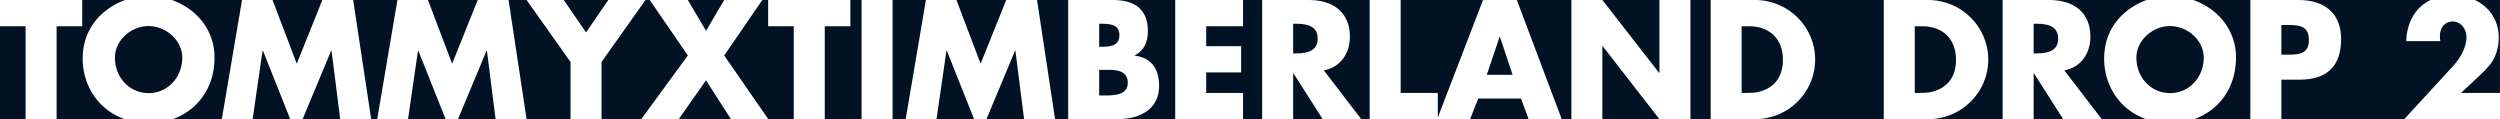 <svg xmlns="http://www.w3.org/2000/svg" viewBox="0 0 5699.16 271.74"><rect x="0" y="0" width="5699.16" height="271.74" fill="#808080" stroke="none"/><defs><style>.a{fill:#001224;}.b{fill:none;}.c{fill:#fff;}</style></defs><rect class="a" width="5699" height="271.74"/><rect class="b" width="5699.16" height="271.74"/><path class="c" d="M-1651.44-1014.38h-106.22a155.82,155.82,0,0,0-37.12,19.1c-14.42,10.09-59.83,43.61-59.83,115,0,58.59,33.68,116,96.23,137.67h108.76c53.78-19.17,95.58-68.28,95.58-140.92C-1554-947.22-1596.82-995.28-1651.44-1014.38Zm-52.88,212.27c-42.53,0-76.77-34.59-76.77-81.09,0-38.92,36.76-71.71,76.41-71.71,41.44,0,77.12,33.51,77.12,71.71C-1627.56-837.79-1661.08-802.11-1704.32-802.11Z" transform="translate(2043.09 1014.38)"/><polygon class="c" points="2293.86 0 2235.48 145.24 2180.34 0 2110.78 0 2064.65 271.74 2134.93 271.74 2157.63 115.33 2158.35 115.33 2220.7 271.74 2248.81 271.74 2314.05 115.33 2314.77 115.33 2334.59 271.74 2405.23 271.74 2364.14 0 2293.86 0"/><polygon class="c" points="0 59.83 58.38 59.83 58.38 271.74 129.02 271.74 129.02 59.83 187.41 59.83 187.41 0 0 0 0 59.83"/><rect class="c" x="1964.1" width="70.64" height="271.74"/><polygon class="c" points="1751.12 59.83 1809.5 59.83 1809.5 271.74 1880.14 271.74 1880.14 59.83 1938.52 59.83 1938.52 0 1751.12 0 1751.12 59.83"/><polygon class="c" points="734.84 0 676.45 145.24 621.31 0 551.75 0 505.62 271.74 575.9 271.74 598.61 115.33 599.33 115.33 661.67 271.74 689.79 271.74 755.02 115.33 755.74 115.33 775.56 271.74 846.2 271.74 805.11 0 734.84 0"/><polygon class="c" points="1089.1 0 1030.71 145.24 975.57 0 906.01 0 859.88 271.74 930.16 271.74 952.87 115.33 953.59 115.33 1015.93 271.74 1044.05 271.74 1109.28 115.33 1110 115.33 1129.82 271.74 1200.46 271.74 1159.37 0 1089.1 0"/><polygon class="c" points="1386.77 0 1335.96 73.88 1285.14 0 1200.45 0 1300.64 141.28 1300.64 271.74 1371.28 271.74 1371.28 141.28 1471.47 0 1386.77 0"/><polygon class="c" points="1737.79 0 1650.94 0 1609.49 70.28 1568.05 0 1481.19 0 1568.05 126.5 1461.73 271.74 1547.14 271.74 1609.49 183.08 1666.43 271.74 1751.49 271.74 1650.94 126.5 1737.79 0"/><path class="c" d="M3196.58-1014.38H3087v271.74h70.64v-90.1h41.81c61.63,0,94.42-30.63,94.42-92.26C3293.88-983.75,3256.76-1014.38,3196.58-1014.38Zm-23.79,124.7h-15.14v-67.76h9.73c29.2,0,53,0,53,34.6C3220.36-891.48,3197.66-889.68,3172.79-889.68Z" transform="translate(2043.09 1014.38)"/><path class="c" d="M543.76-887.52v-.72c19.83-10.09,29.92-28.11,29.92-55.5,0-47.57-27.75-70.64-79.65-70.64H392v271.74H502c59.47,0,97.31-26.67,97.31-75.68C599.27-858.33,580.89-882.83,543.76-887.52Zm-81.08-72.8h6.84c29.56,0,39.29,8.65,39.29,26.31s-10.46,26.31-38.57,26.31h-7.56Zm9,163.62h-9v-58.38h20.54c15.13,0,44.69,0,44.69,29.55C527.91-797.42,497.63-796.7,471.69-796.7Z" transform="translate(2043.09 1014.38)"/><path class="c" d="M2722.31-930.77c0-56.22-38.93-83.61-93.35-83.61H2522.29v271.74h70.63V-847.16h.73l66.67,104.52h87.94L2662.84-854C2699.6-860.49,2722.31-891.48,2722.31-930.77Zm-123.26,38.2h-6.13v-67.75h6.13c35,0,49.74,10.81,49.74,33.88S2633.65-892.57,2599.05-892.57Z" transform="translate(2043.09 1014.38)"/><path class="c" d="M3604.17-837.06c26.67-24.87,36.4-36.4,43.25-56.23a111.39,111.39,0,0,0,5.77-35.31c0-40-22-70.52-54.49-85.78H3497.78c-33.05,15.93-53.93,48.76-55.43,93.7h77.85a62.41,62.41,0,0,1-1.08-11.53c0-19.82,11.89-33.16,29.55-33.16,17.3,0,31,16.58,31,35.32,0,21.27-12.26,46.49-31,66.68l-111,120.73h218.4v-59.83h-89Z" transform="translate(2043.09 1014.38)"/><path class="c" d="M2956.82-1014.38H2850.61a155.88,155.88,0,0,0-37.13,19.1c-14.41,10.09-59.82,43.61-59.82,115,0,58.59,33.67,116,96.22,137.67h108.77c53.77-19.17,95.58-68.28,95.58-140.92C3054.23-947.22,3011.44-995.28,2956.82-1014.38Zm-52.88,212.27c-42.53,0-76.76-34.59-76.76-81.09,0-38.92,36.76-71.71,76.4-71.71,41.45,0,77.13,33.51,77.13,71.71C2980.71-837.79,2947.19-802.11,2903.94-802.11Z" transform="translate(2043.09 1014.38)"/><path class="c" d="M1957.56-1014.38H1856.65v271.74h100.2c76.76,0,138-60.91,138-135.87S2033.61-1014.38,1957.56-1014.38Zm17.3,206.87c-9,3.24-16.94,5-37.12,5h-10.45V-954.55H1945c43.61,0,76.4,27,76.4,76C2021.35-836.34,1999.73-816.52,1974.86-807.51Z" transform="translate(2043.09 1014.38)"/><path class="c" d="M2352.18-1014.38H2251.27v271.74h100.2c76.76,0,138-60.91,138-135.87S2428.23-1014.38,2352.18-1014.38Zm17.3,206.87c-9,3.24-16.94,5-37.12,5h-10.45V-954.55h17.66c43.61,0,76.4,27,76.4,76C2416-836.34,2394.35-816.52,2369.48-807.51Z" transform="translate(2043.09 1014.38)"/><polygon class="c" points="3782.98 166.14 3782.26 166.14 3652.88 0 3582.24 0 3582.24 271.74 3652.88 271.74 3652.88 105.24 3653.59 105.24 3782.98 271.74 3853.62 271.74 3853.62 0 3782.98 0 3782.98 166.14"/><path class="c" d="M1034.25-930.77c0-56.22-38.92-83.61-93.34-83.61H834.23v271.74h70.64V-847.16h.72l66.67,104.52h87.94L974.78-854C1011.54-860.49,1034.25-891.48,1034.25-930.77ZM911-892.57h-6.12v-67.75H911c35,0,49.74,10.81,49.74,33.88S945.59-892.57,911-892.57Z" transform="translate(2043.09 1014.38)"/><polygon class="c" points="2679.11 271.74 2833.72 271.74 2833.72 211.91 2749.75 211.91 2749.75 165.06 2829.39 165.06 2829.39 105.24 2749.75 105.24 2749.75 59.83 2833.72 59.83 2833.72 0 2679.11 0 2679.11 271.74"/><path class="c" d="M1337.69-1014.38l-103.07,268v-56.07h-84.69v-211.91h-70.64v271.74h228.85l18.74-47.21h97.31l17.66,47.21h75.32l-102.35-271.74Zm8.65,170.47,29.19-86.5h.72l28.84,86.5Z" transform="translate(2043.09 1014.38)"/></svg>